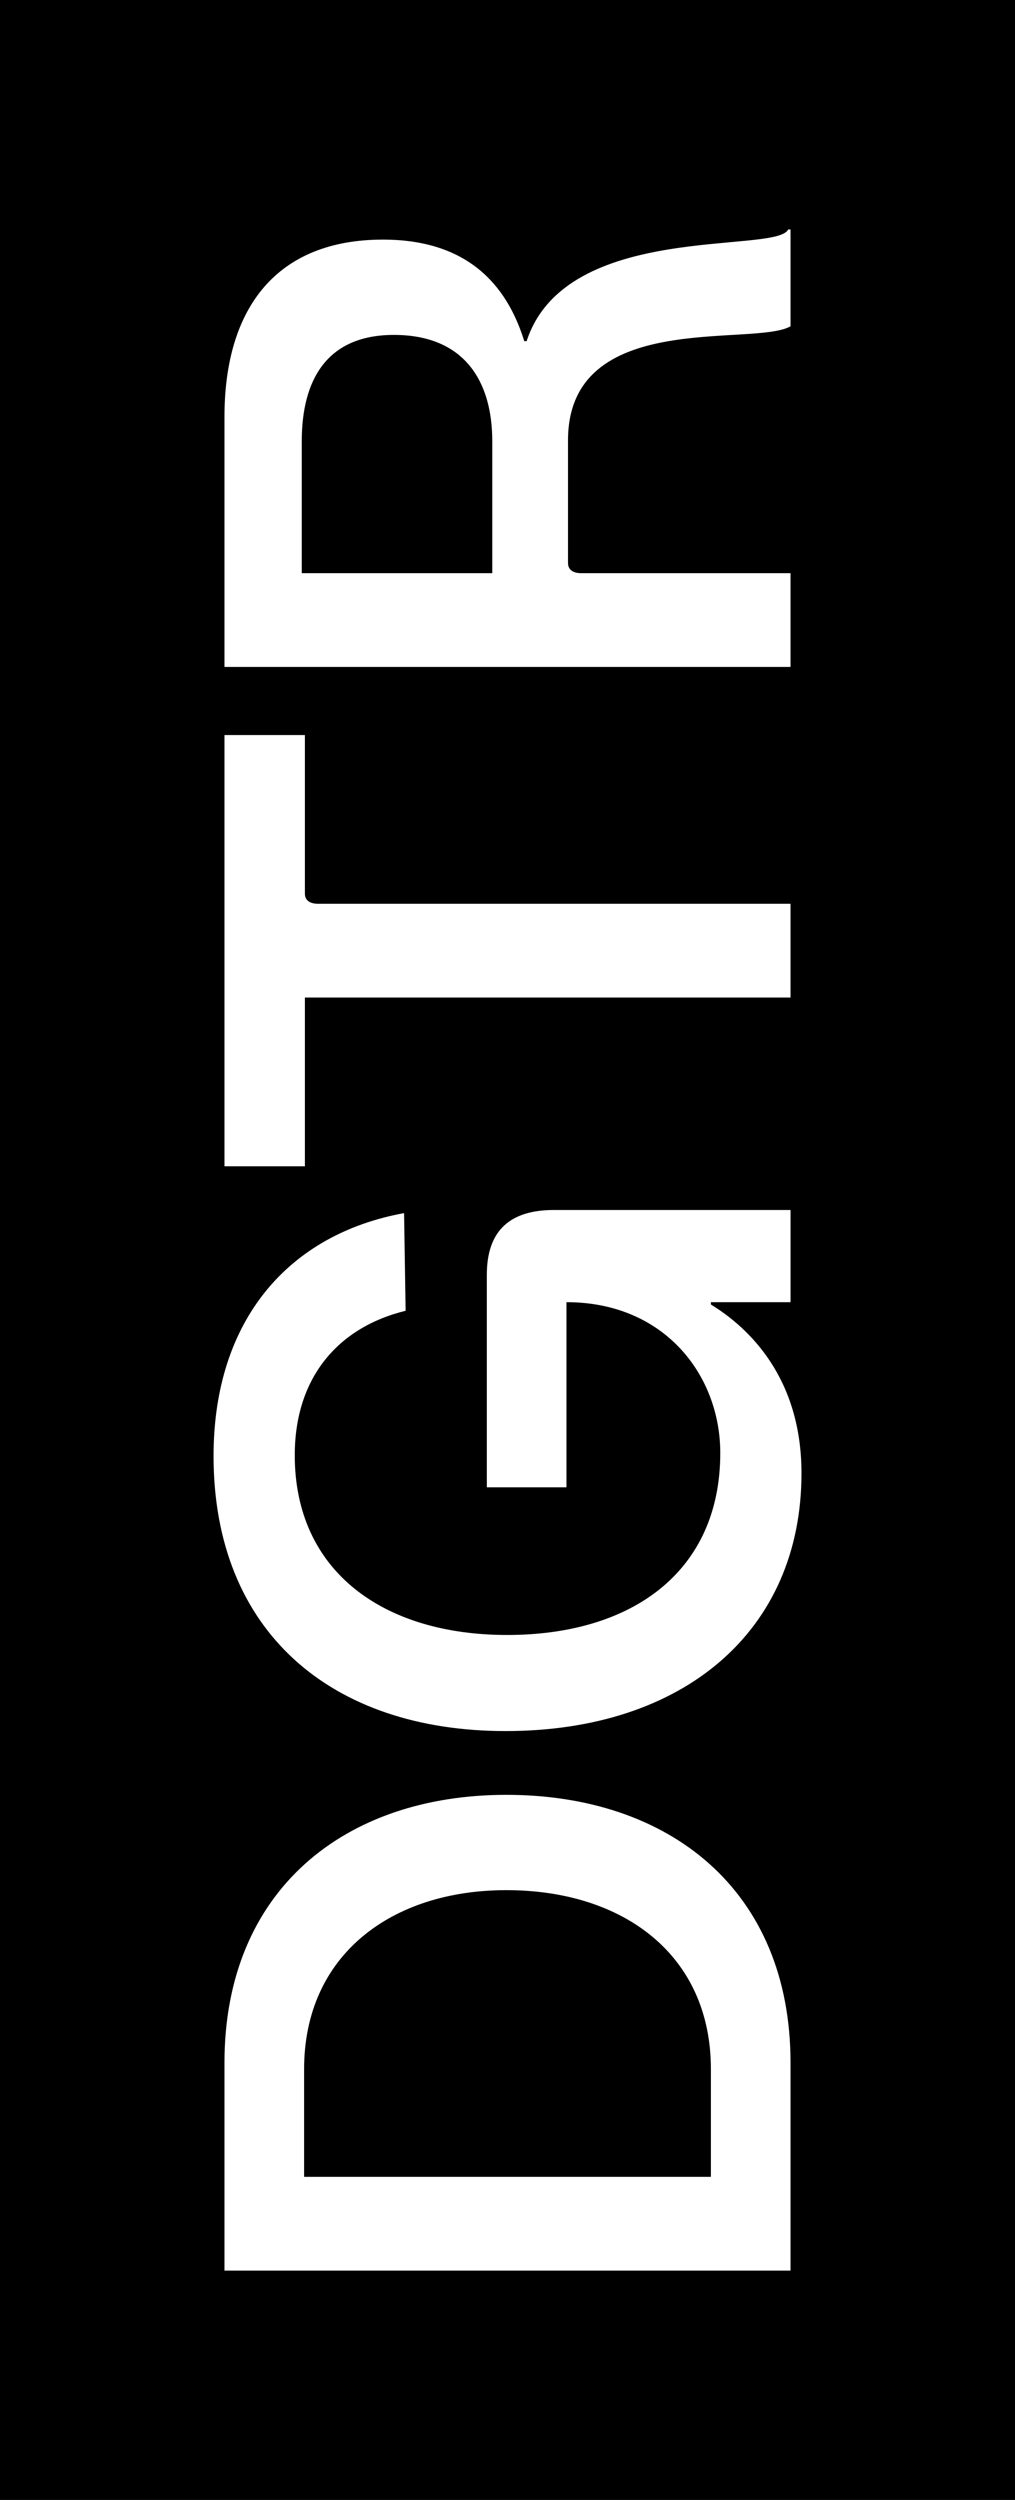 <svg width="52" height="128" viewBox="0 0 52 128" fill="none" xmlns="http://www.w3.org/2000/svg">
<rect width="52" height="128" fill="black"/>
<path d="M40.5 34.148L11.5 34.148L11.5 21.348C11.5 15.708 14.22 12.268 19.62 12.268C24.34 12.268 26.1 15.028 26.86 17.468L26.98 17.468C28.98 11.308 39.78 13.028 40.38 11.748L40.5 11.748L40.5 16.708C38.58 17.788 29.1 15.788 29.1 22.548L29.1 28.828C29.1 29.188 29.38 29.348 29.78 29.348L40.5 29.348L40.5 34.148ZM25.22 29.348L25.22 22.588C25.22 19.508 23.78 17.148 20.18 17.148C16.7 17.148 15.46 19.508 15.46 22.588L15.46 29.348L25.22 29.348Z" fill="white"/>
<path d="M40.5 51.075L15.62 51.075L15.62 59.715L11.5 59.715L11.5 37.635L15.62 37.635L15.62 45.755C15.62 46.115 15.9 46.275 16.3 46.275L40.5 46.275L40.5 51.075Z" fill="white"/>
<path d="M41.061 75.433C41.061 83.513 35.021 88.633 25.901 88.633C16.981 88.633 10.941 83.553 10.941 74.553C10.941 67.593 14.781 63.193 20.701 62.113L20.781 67.113C17.341 67.953 15.101 70.513 15.101 74.513C15.101 80.473 19.661 83.713 25.981 83.713C32.381 83.713 36.901 80.473 36.901 74.393C36.901 70.433 34.061 66.673 29.021 66.673L29.021 76.153L24.941 76.153L24.941 65.273C24.941 62.993 26.141 61.953 28.381 61.953L40.501 61.953L40.501 66.673L36.421 66.673L36.421 66.793C38.381 67.993 41.061 70.553 41.061 75.433Z" fill="white"/>
<path d="M40.5 116.258L11.5 116.258L11.5 105.618C11.5 96.778 17.66 91.898 25.94 91.898C34.3 91.898 40.5 96.778 40.5 105.618L40.5 116.258ZM36.42 111.458L36.42 105.938C36.42 100.098 31.94 96.778 25.94 96.778C20.06 96.778 15.58 100.098 15.58 105.938L15.58 111.458L36.42 111.458Z" fill="white"/>
</svg>
